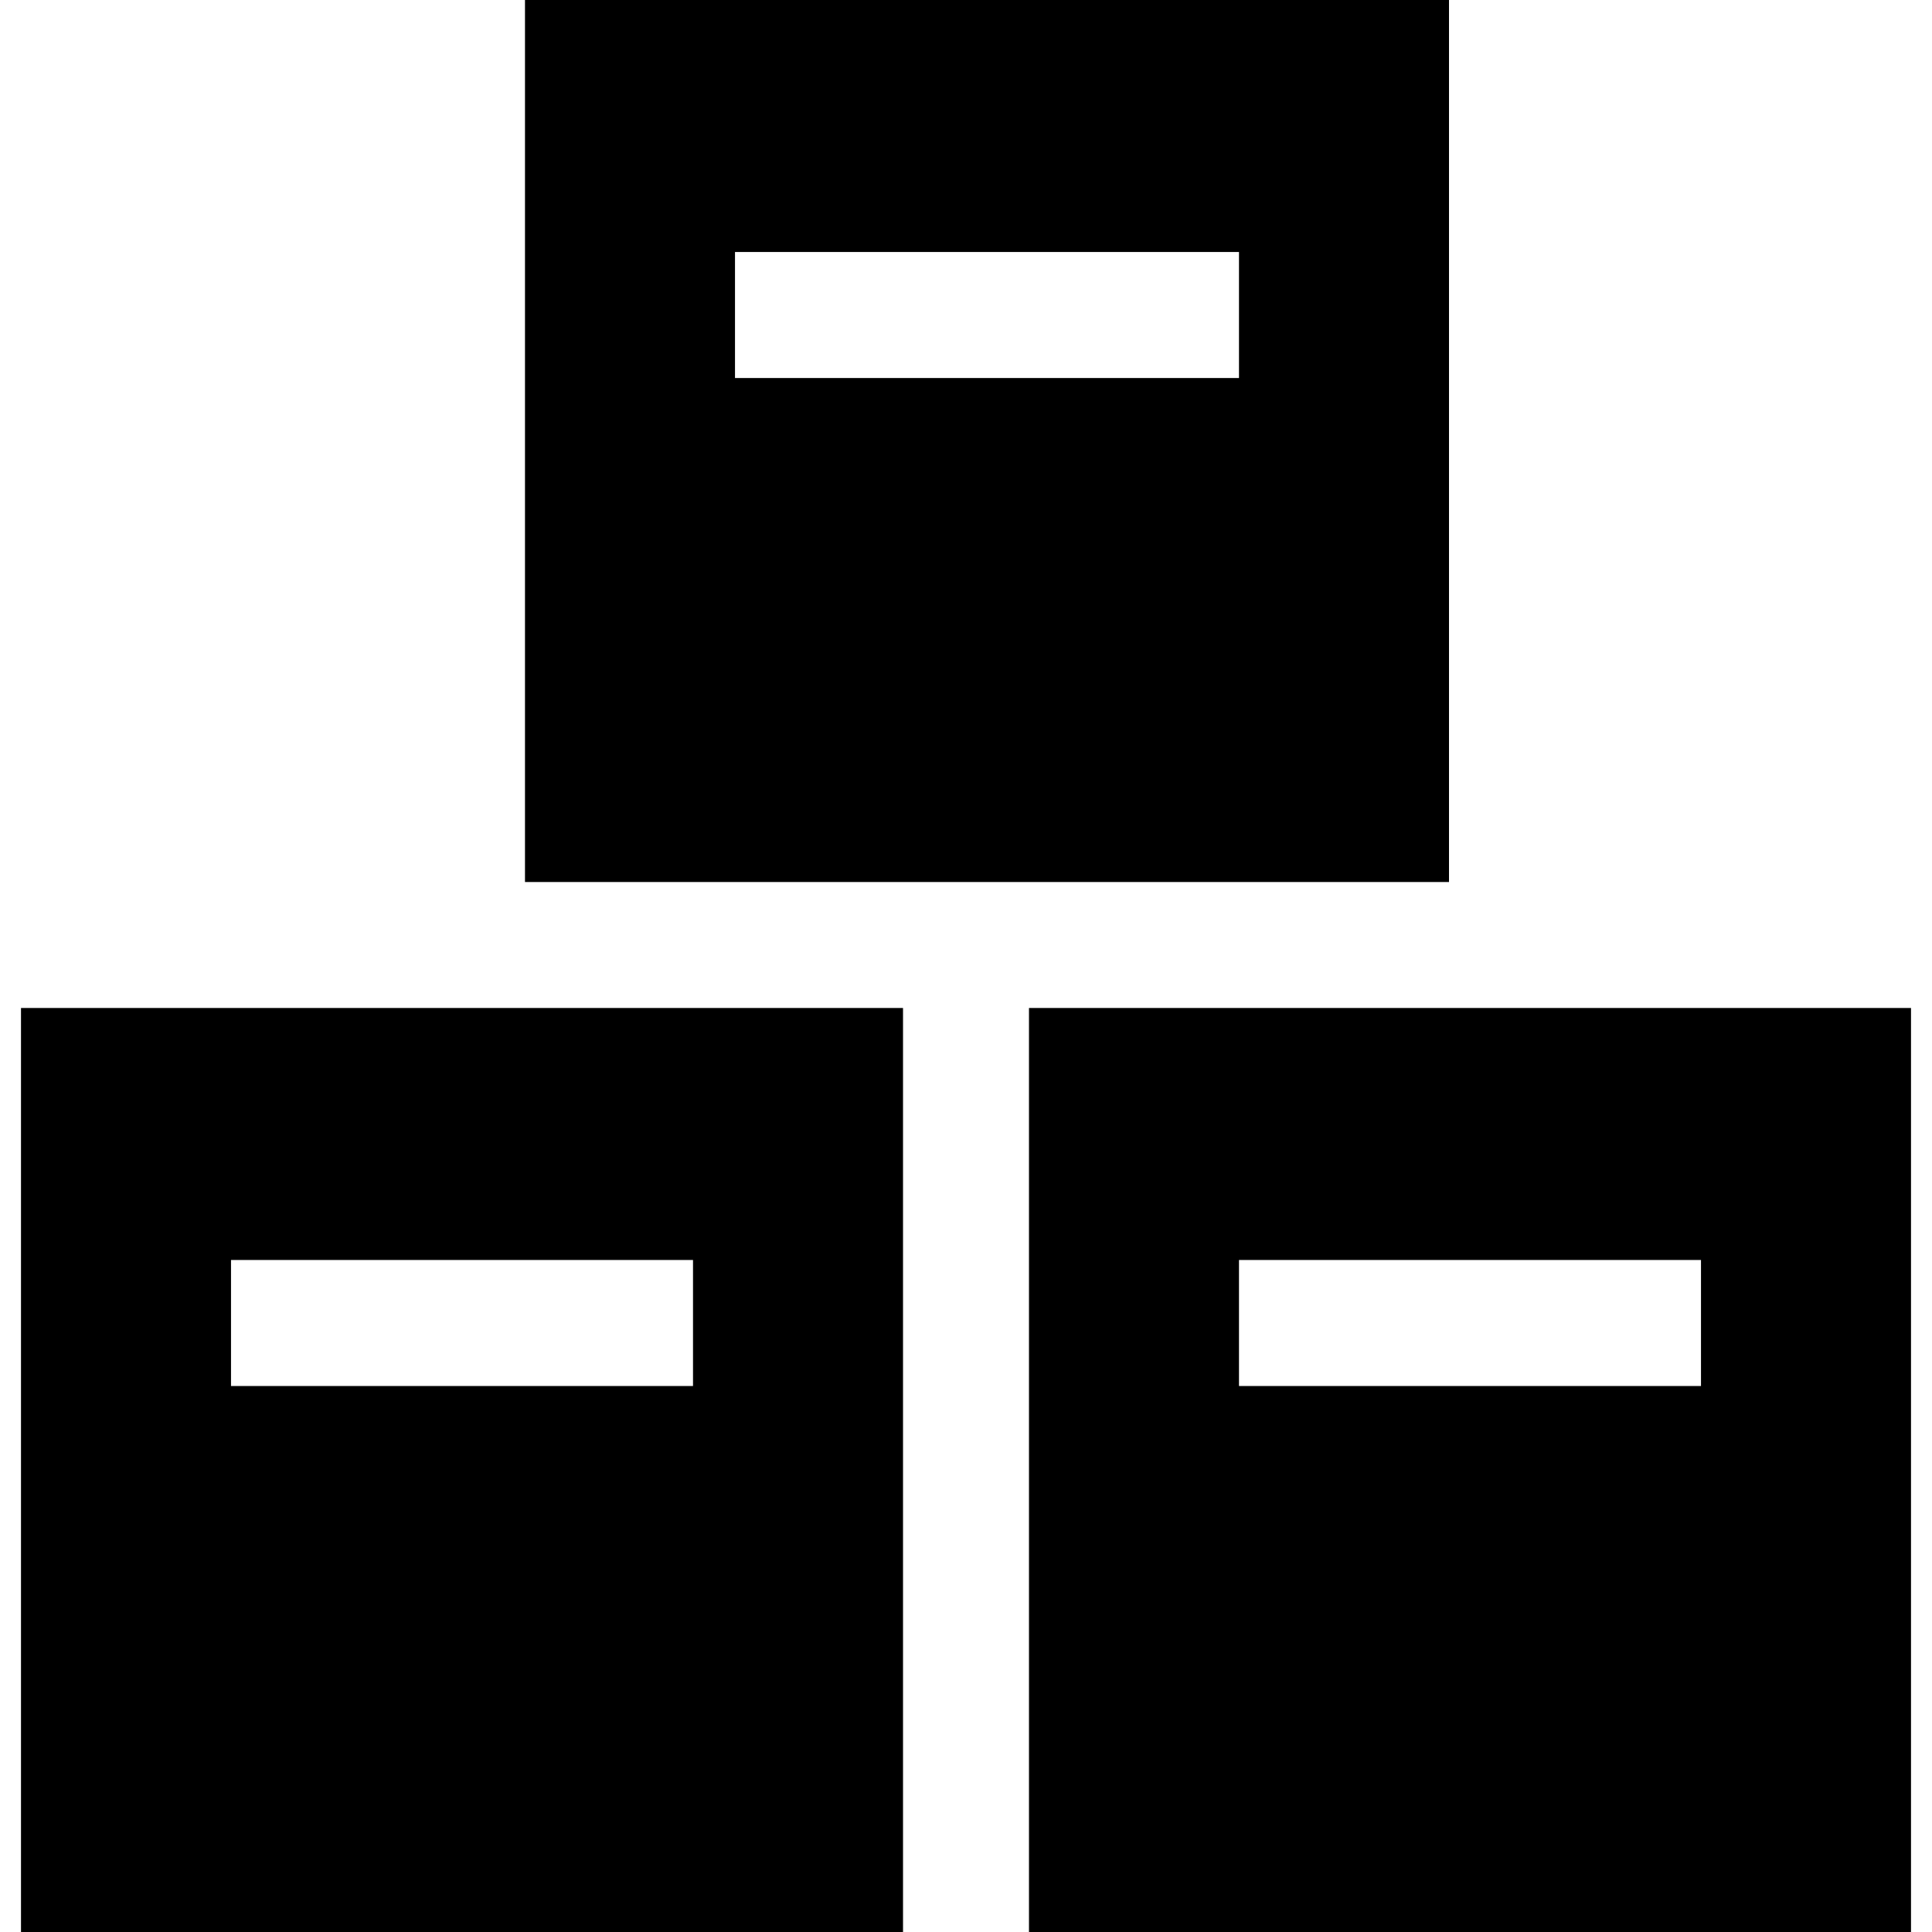 <svg width="30" height="30" viewBox="0 0 30 30" fill="none" xmlns="http://www.w3.org/2000/svg">
<g clip-path="url(#clip0_2_2051)">
<path d="M8.152 0V13.696H22.5V0H8.152ZM19.239 5.87H11.413V3.913H19.239V5.87Z" fill="black"/>
<path d="M0.326 15.652V30H14.022V15.652H0.326ZM10.761 21.522H3.587V19.565H10.761V21.522Z" fill="black"/>
<path d="M15.978 15.652V30H29.674V15.652H15.978ZM26.413 21.522H19.239V19.565H26.413V21.522Z" fill="black"/>
</g>
<defs>
<clipPath id="clip0_2_2051">
<rect width="30" height="30" fill="white"/>
</clipPath>
</defs>
</svg>

